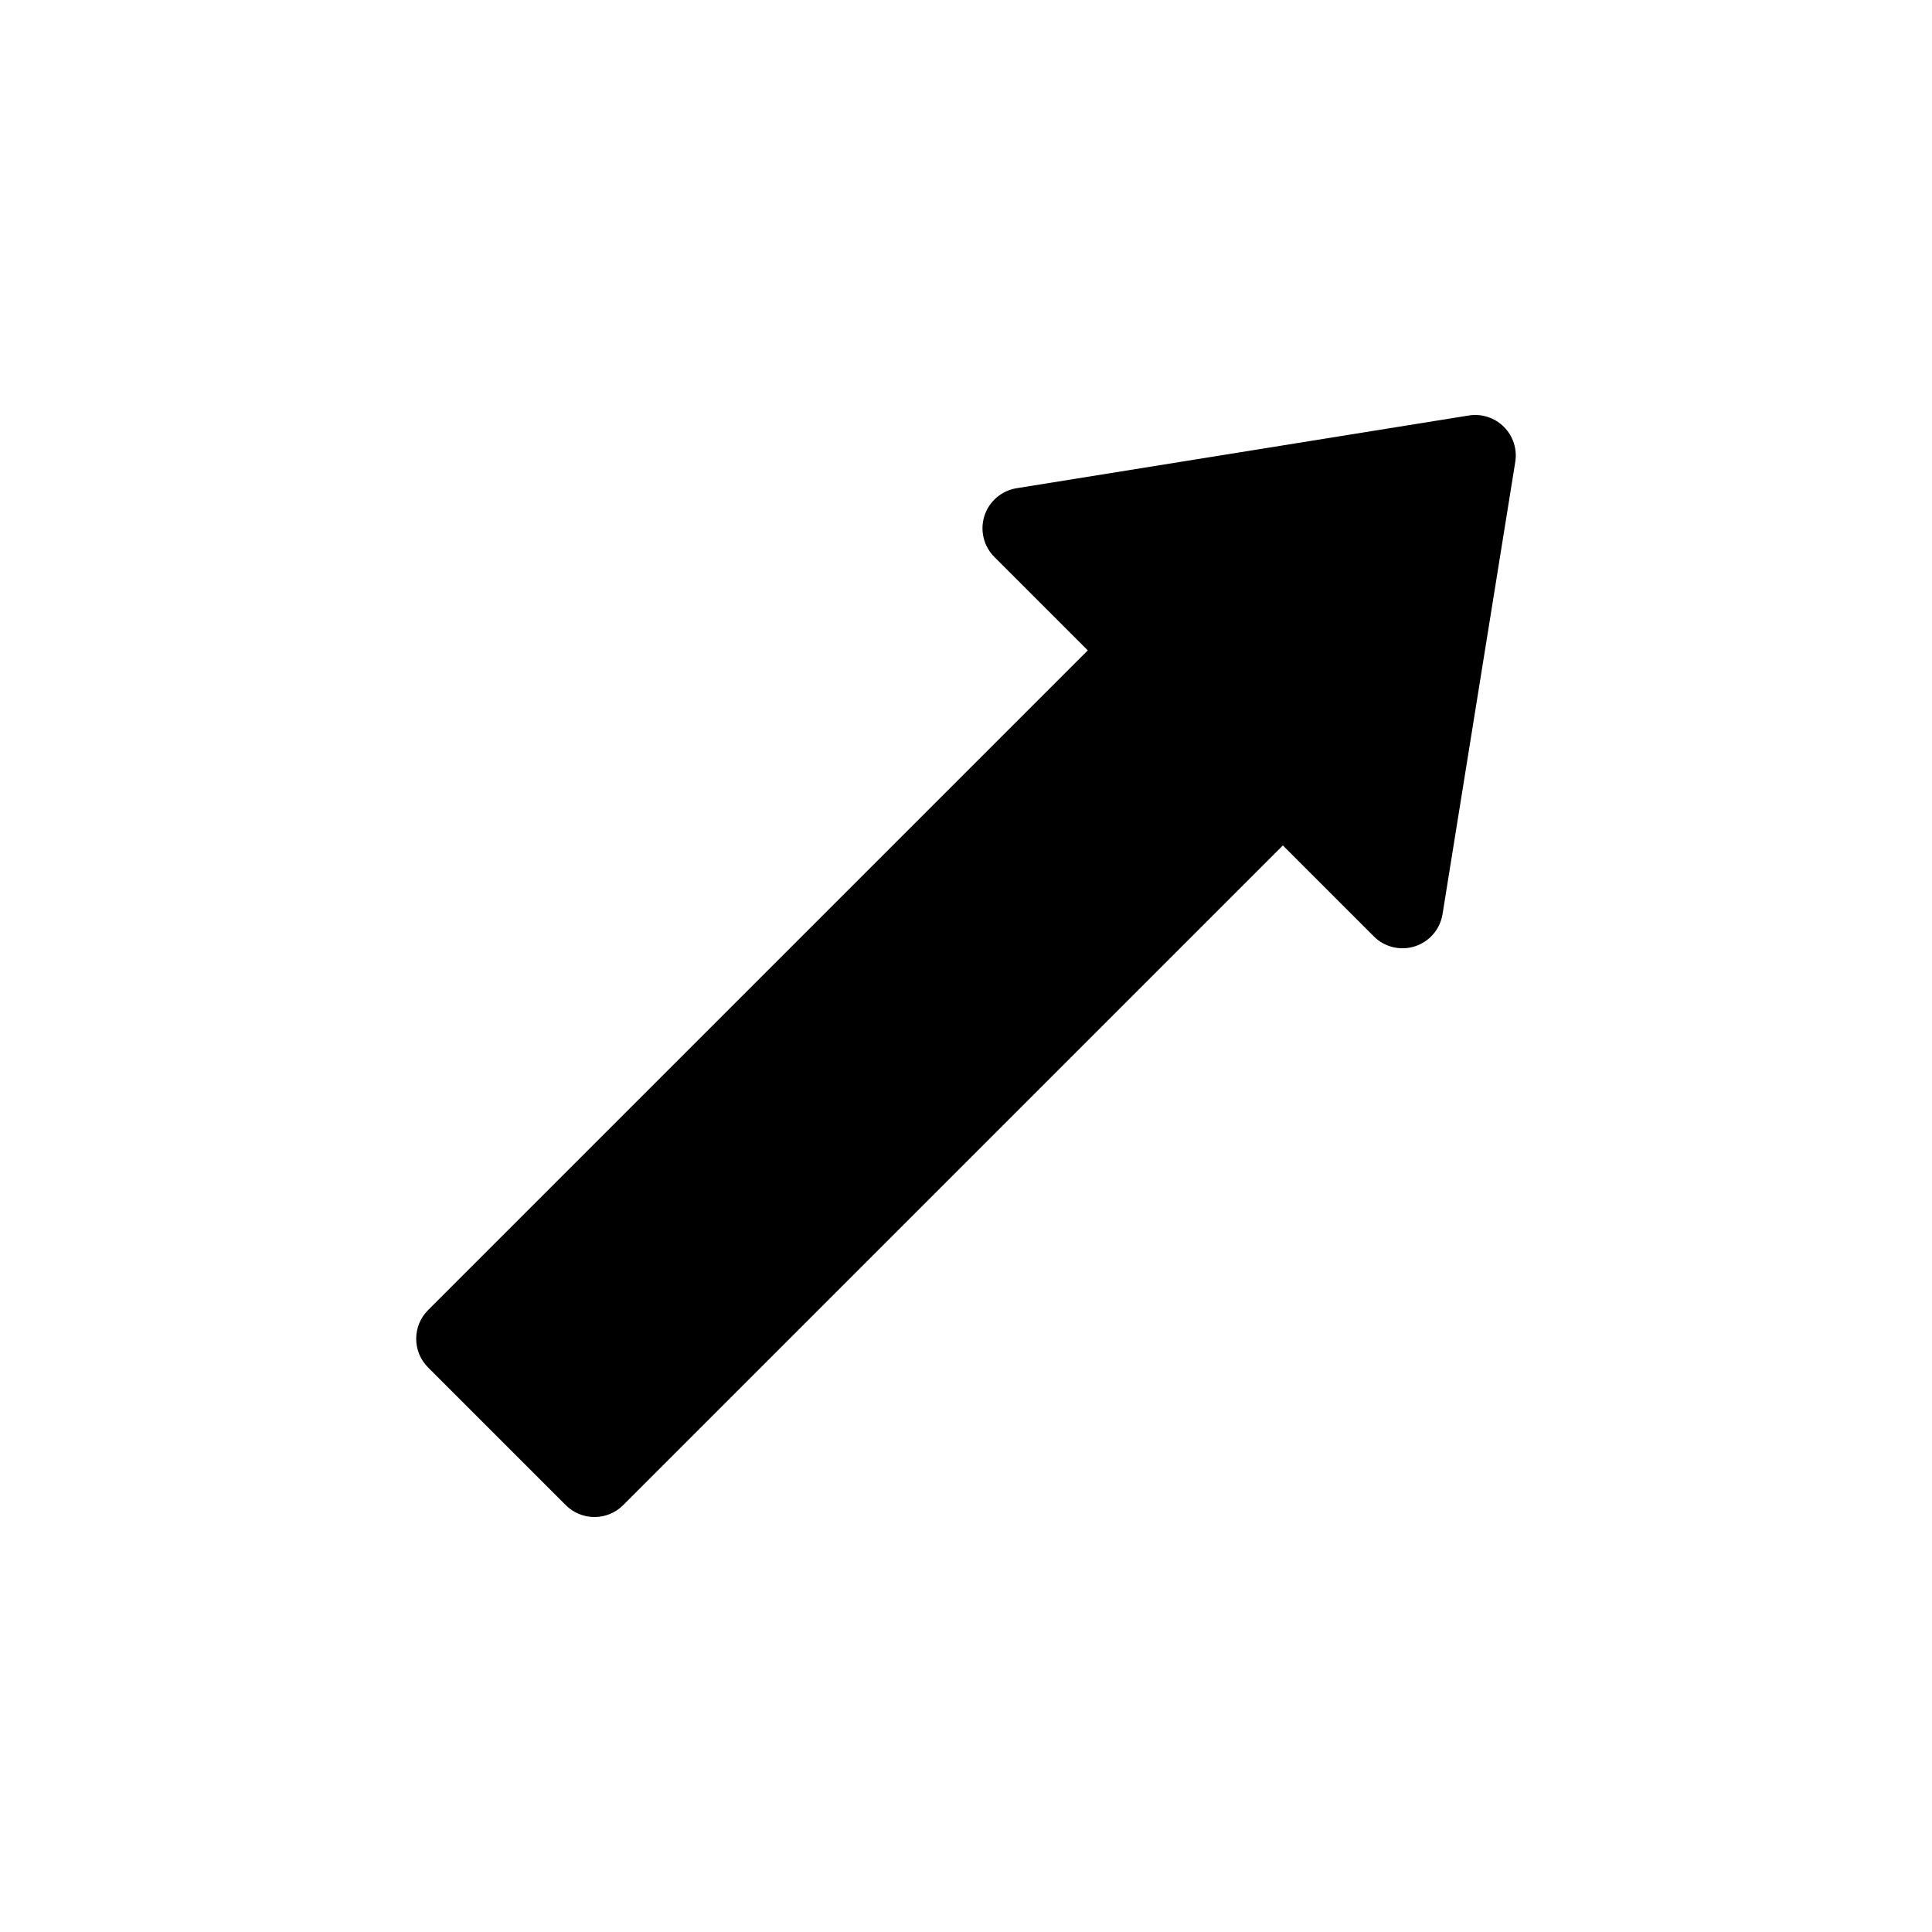 <?xml version="1.0" encoding="UTF-8"?>
<!-- Uploaded to: SVG Repo, www.svgrepo.com, Generator: SVG Repo Mixer Tools -->
<svg fill="#000000" width="800px" height="800px" version="1.1" viewBox="144 144 512 512" xmlns="http://www.w3.org/2000/svg">
 <path d="m533.24 254.11-119.83 19.273c-3.984 0.641-7.277 3.461-8.52 7.305-1.242 3.84-0.23 8.055 2.625 10.91l24.762 24.762-174.83 174.83c-4.199 4.195-4.199 11.004 0 15.199l36.492 36.492c2.016 2.016 4.75 3.148 7.602 3.148 2.852 0 5.586-1.133 7.602-3.148l174.83-174.83 24.105 24.105h-0.004c2.856 2.856 7.07 3.867 10.914 2.625 3.84-1.242 6.66-4.535 7.301-8.52l19.273-119.83c0.551-3.406-0.57-6.871-3.012-9.309-2.438-2.441-5.902-3.559-9.309-3.012z"/>
</svg>